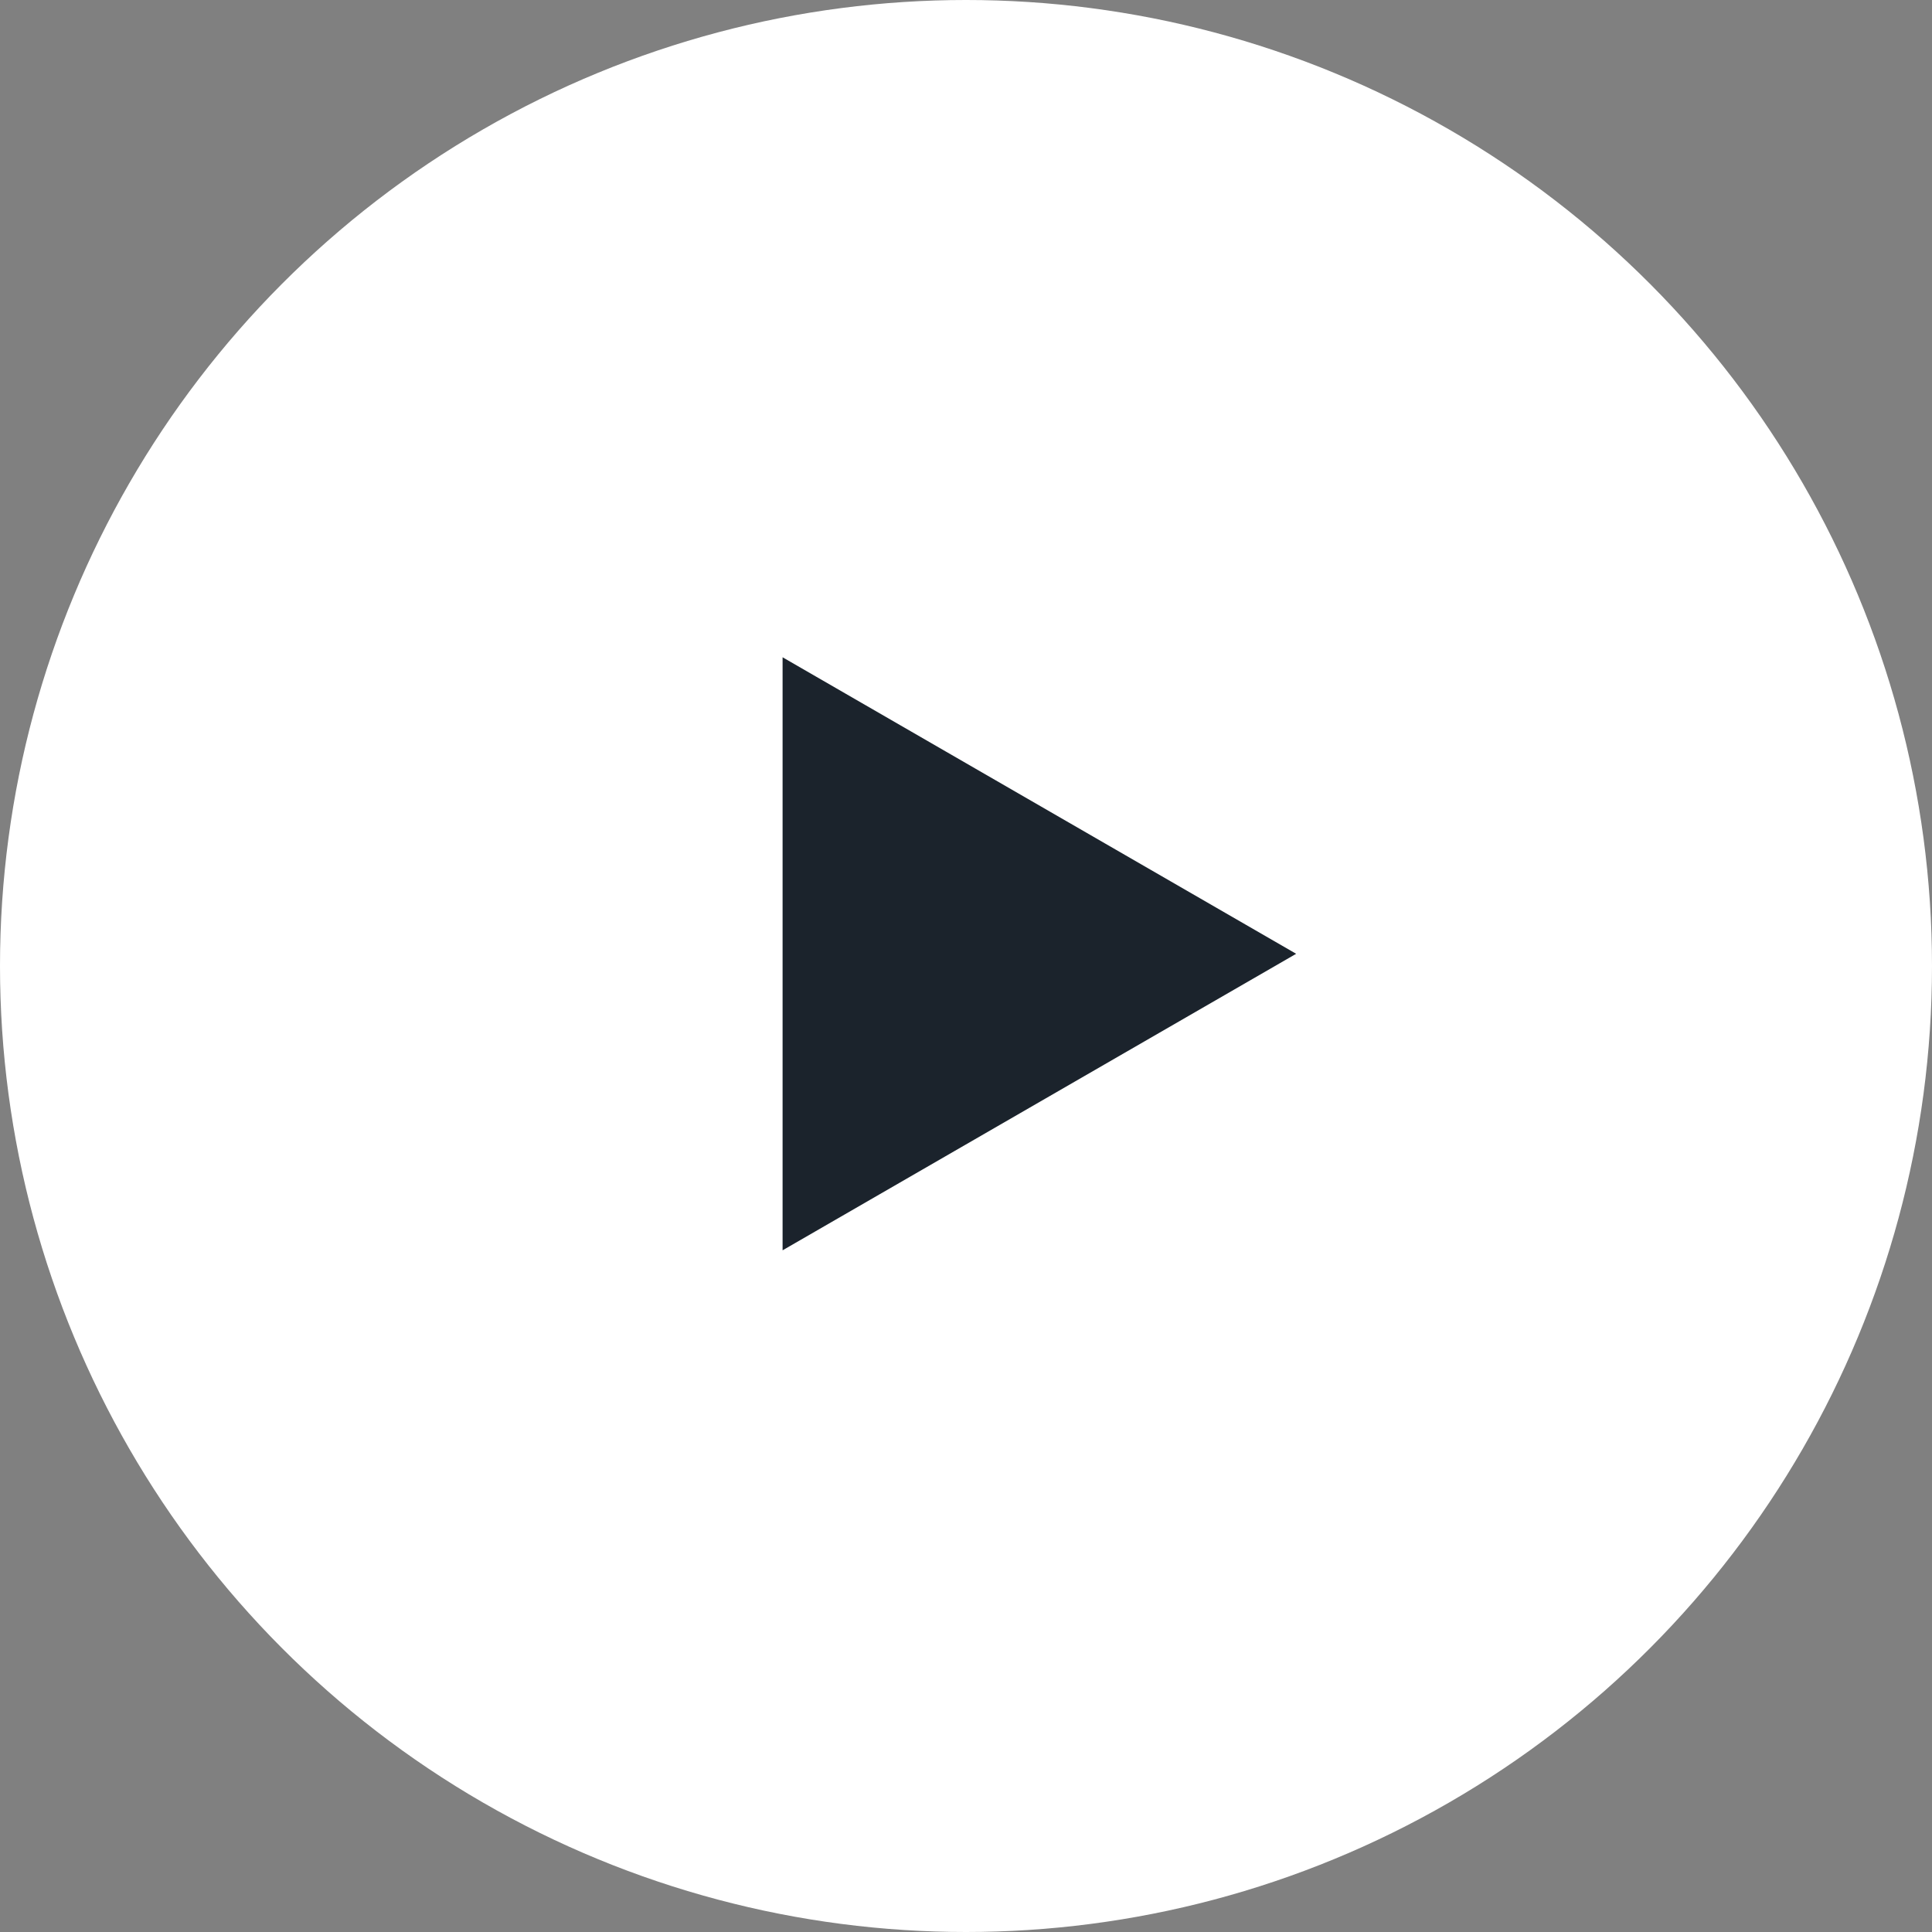<svg width="63" height="63" viewBox="0 0 63 63" fill="none" xmlns="http://www.w3.org/2000/svg">
<rect x="0" y="0" width="63" height="63" fill="#808080" stroke="none"/>
<circle cx="31.5" cy="31.5" r="31.5" fill="white"/>
<path d="M42.266 31.102L25.519 40.771L25.519 21.433L42.266 31.102Z" fill="#1B232C"/>
</svg>
